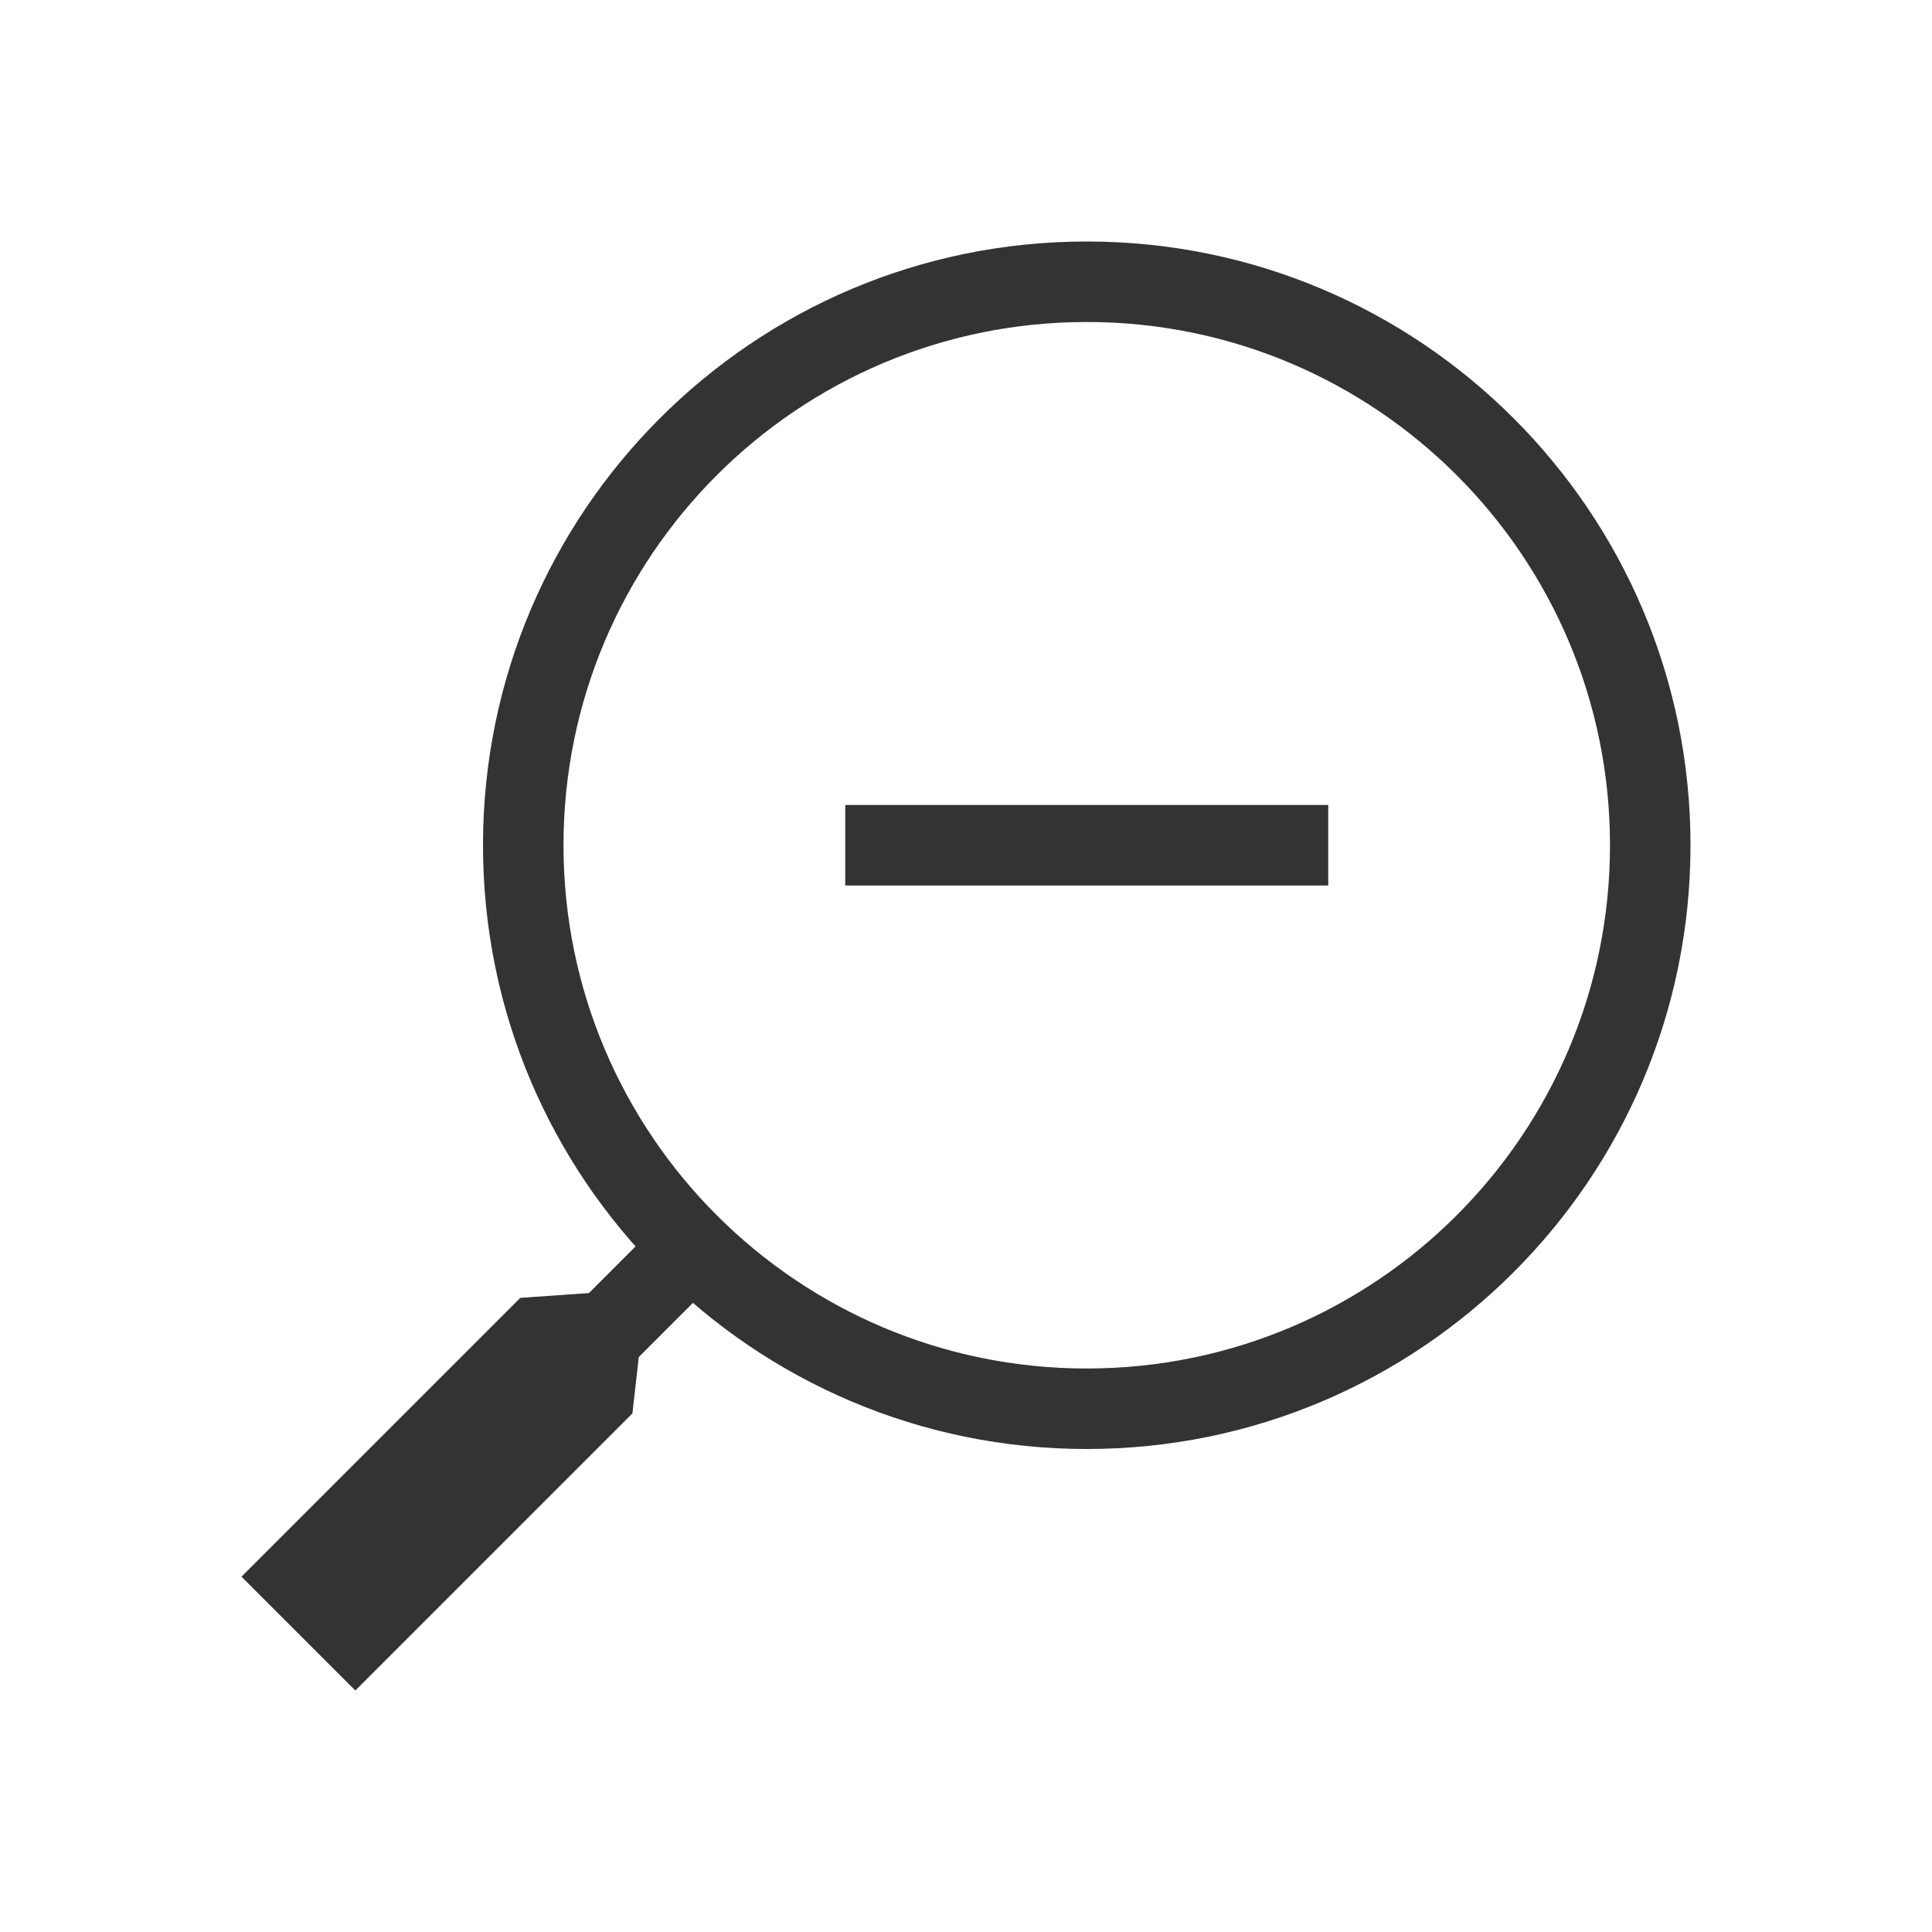 <svg width="48" height="48" viewBox="0 0 48 48" fill="none" xmlns="http://www.w3.org/2000/svg">
<path fill-rule="evenodd" clip-rule="evenodd" d="M33 22H21V20H33V22Z" fill="#333333"/>
<path fill-rule="evenodd" clip-rule="evenodd" d="M18.379 31.207L11.293 38.293L9.879 36.879L16.965 29.793L18.379 31.207Z" fill="#333333"/>
<path d="M6 39.172L12.927 32.245L15.5 32.065L16 32.565L15.712 35.116L8.828 42L6 39.172Z" fill="#333333"/>
<path fill-rule="evenodd" clip-rule="evenodd" d="M27 34C34.18 34 40 28.18 40 21C40 13.82 34.18 8 27 8C19.82 8 14 13.82 14 21C14 28.18 19.82 34 27 34ZM27 36C35.284 36 42 29.284 42 21C42 12.716 35.284 6 27 6C18.716 6 12 12.716 12 21C12 29.284 18.716 36 27 36Z" fill="#333333"/>
</svg>
